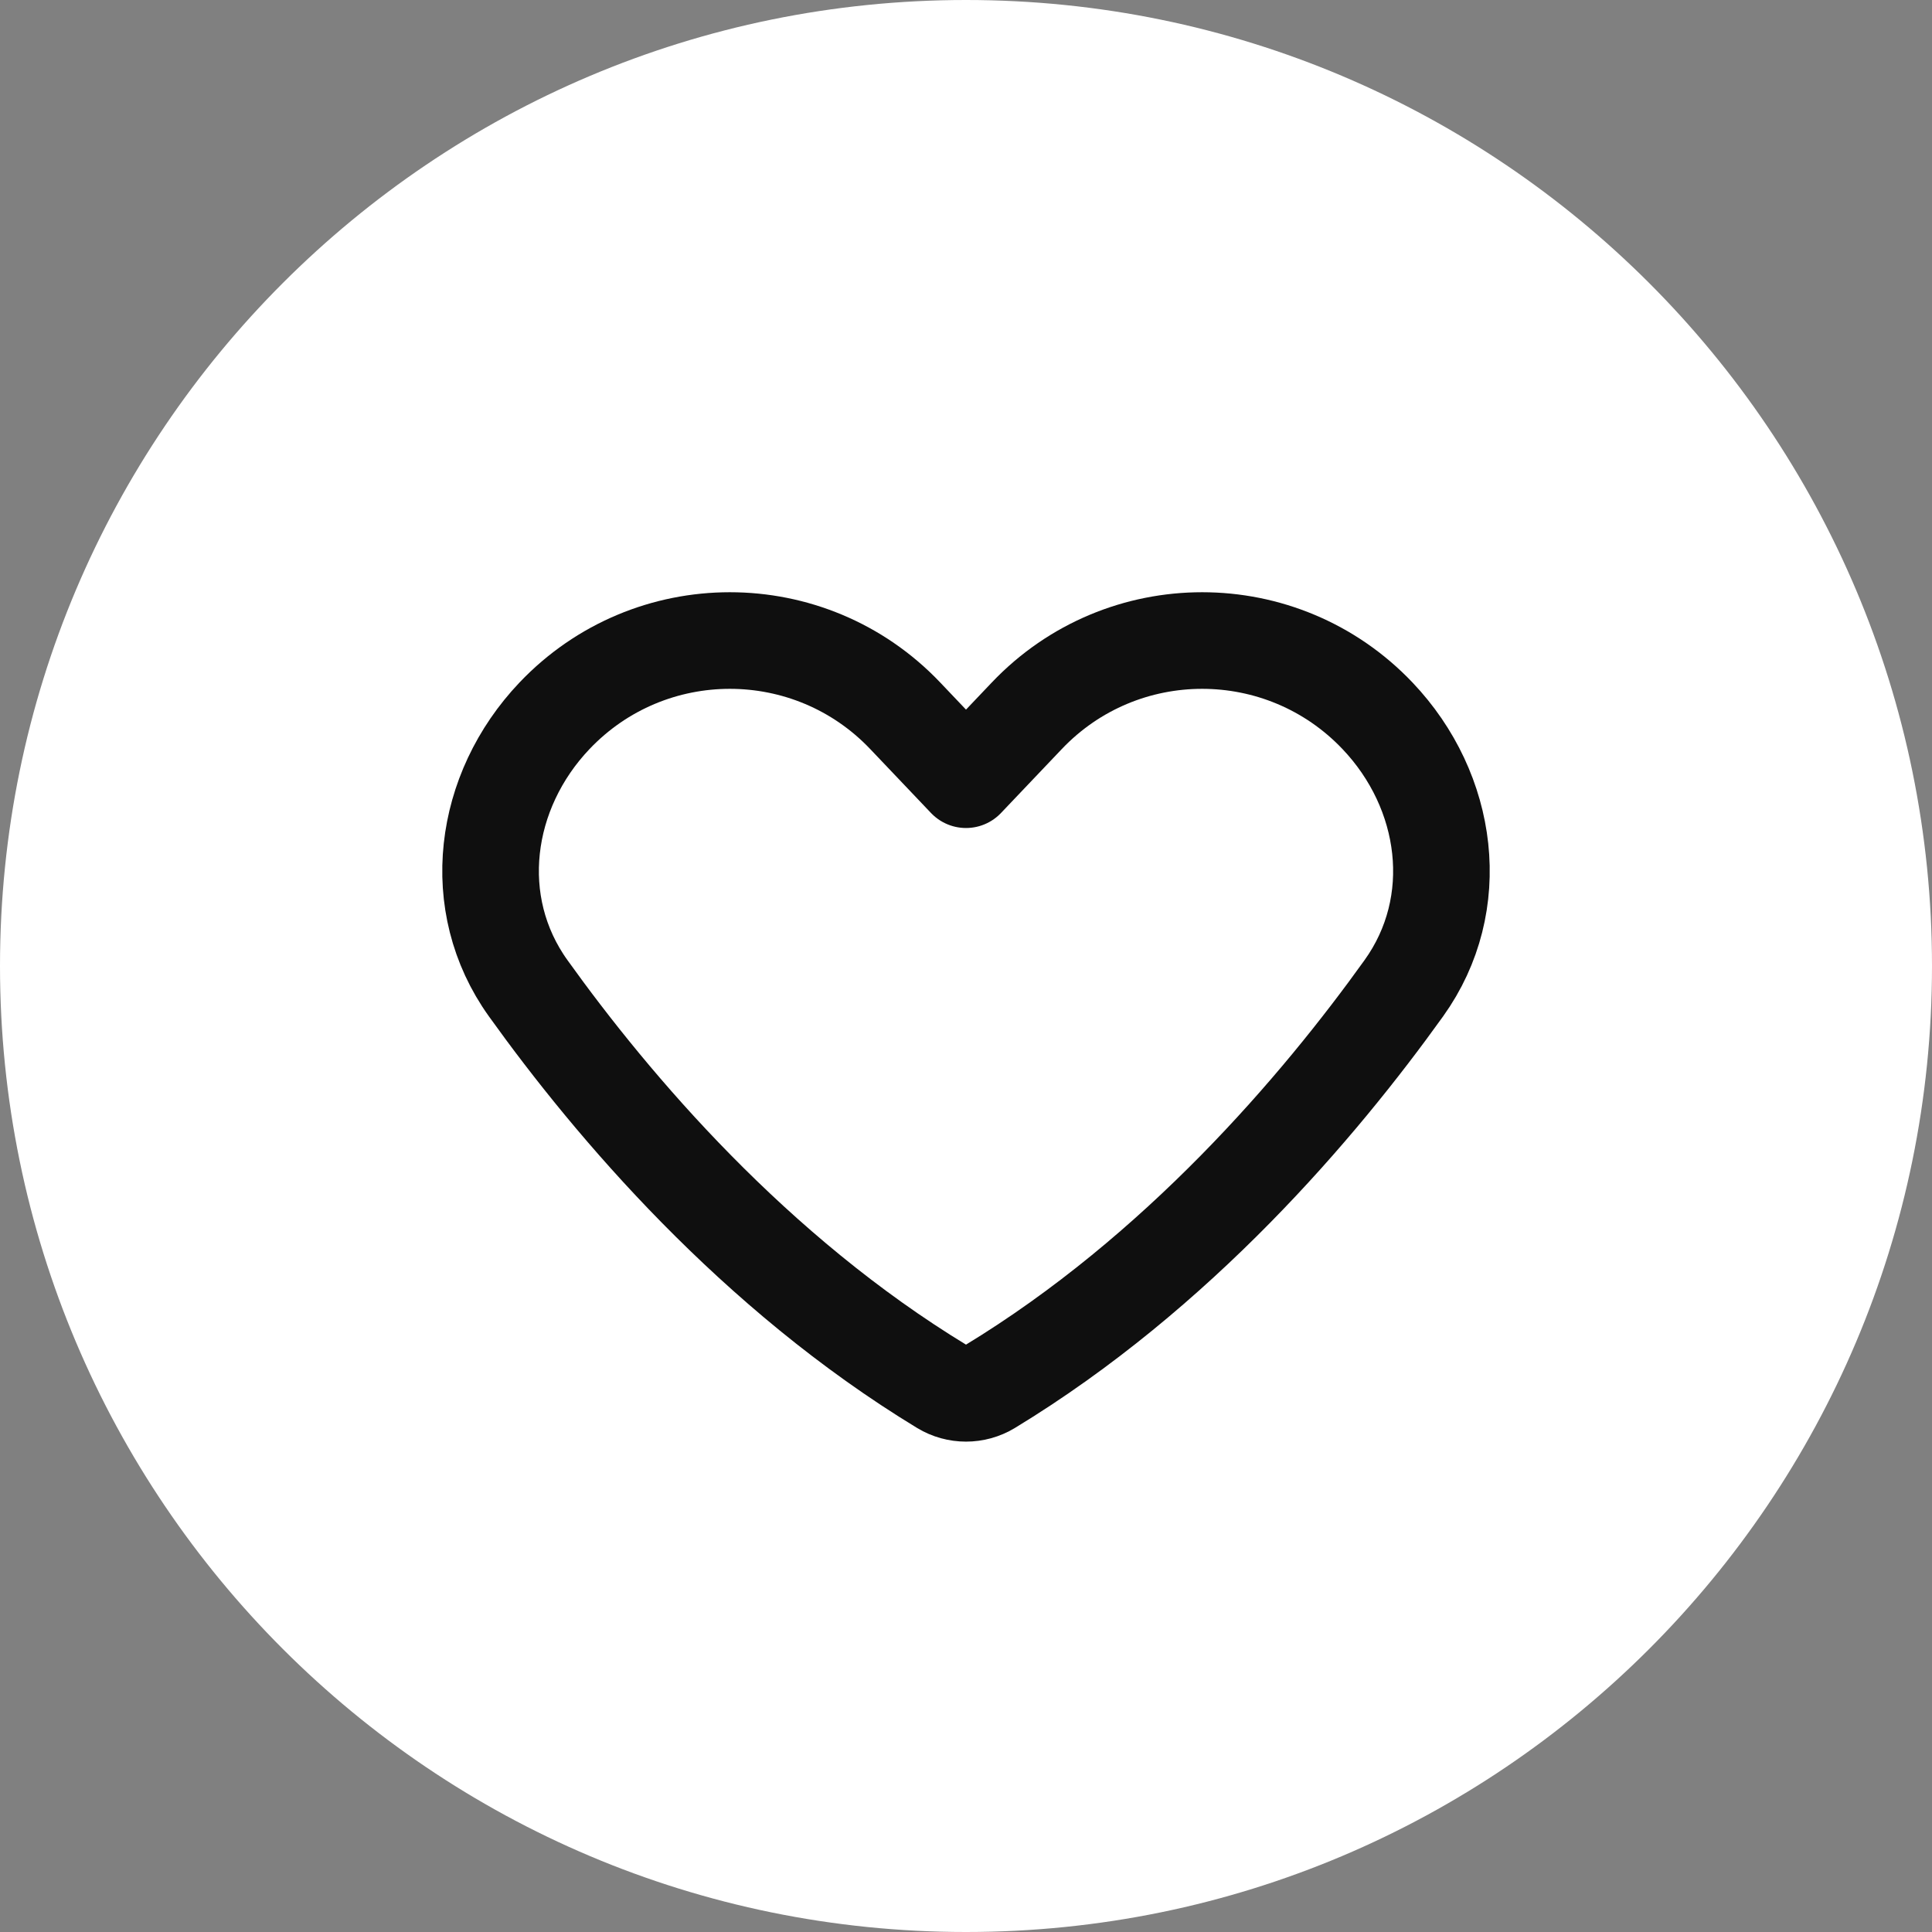 <svg width="40" height="40" viewBox="0 0 40 40" fill="none" xmlns="http://www.w3.org/2000/svg">
<rect x="0" y="0" width="40" height="40" fill="#808080" stroke="none"/>
<path d="M0 20C0 8.954 8.954 0 20 0C31.046 0 40 8.954 40 20C40 31.046 31.046 40 20 40C8.954 40 0 31.046 0 20Z" fill="white"/>
<path d="M29.065 20.46C27.304 22.917 24.386 26.346 20.493 28.71C20.19 28.893 19.81 28.893 19.507 28.71C15.614 26.346 12.696 22.917 10.935 20.46C9.682 18.712 9.998 16.379 11.48 14.82C13.455 12.742 16.767 12.742 18.742 14.82L20 16.143L21.258 14.82C23.233 12.742 26.545 12.742 28.52 14.82C30.002 16.379 30.318 18.712 29.065 20.46Z" stroke="#0F0F0F" stroke-width="2" stroke-linecap="round" stroke-linejoin="round"/>
</svg>
